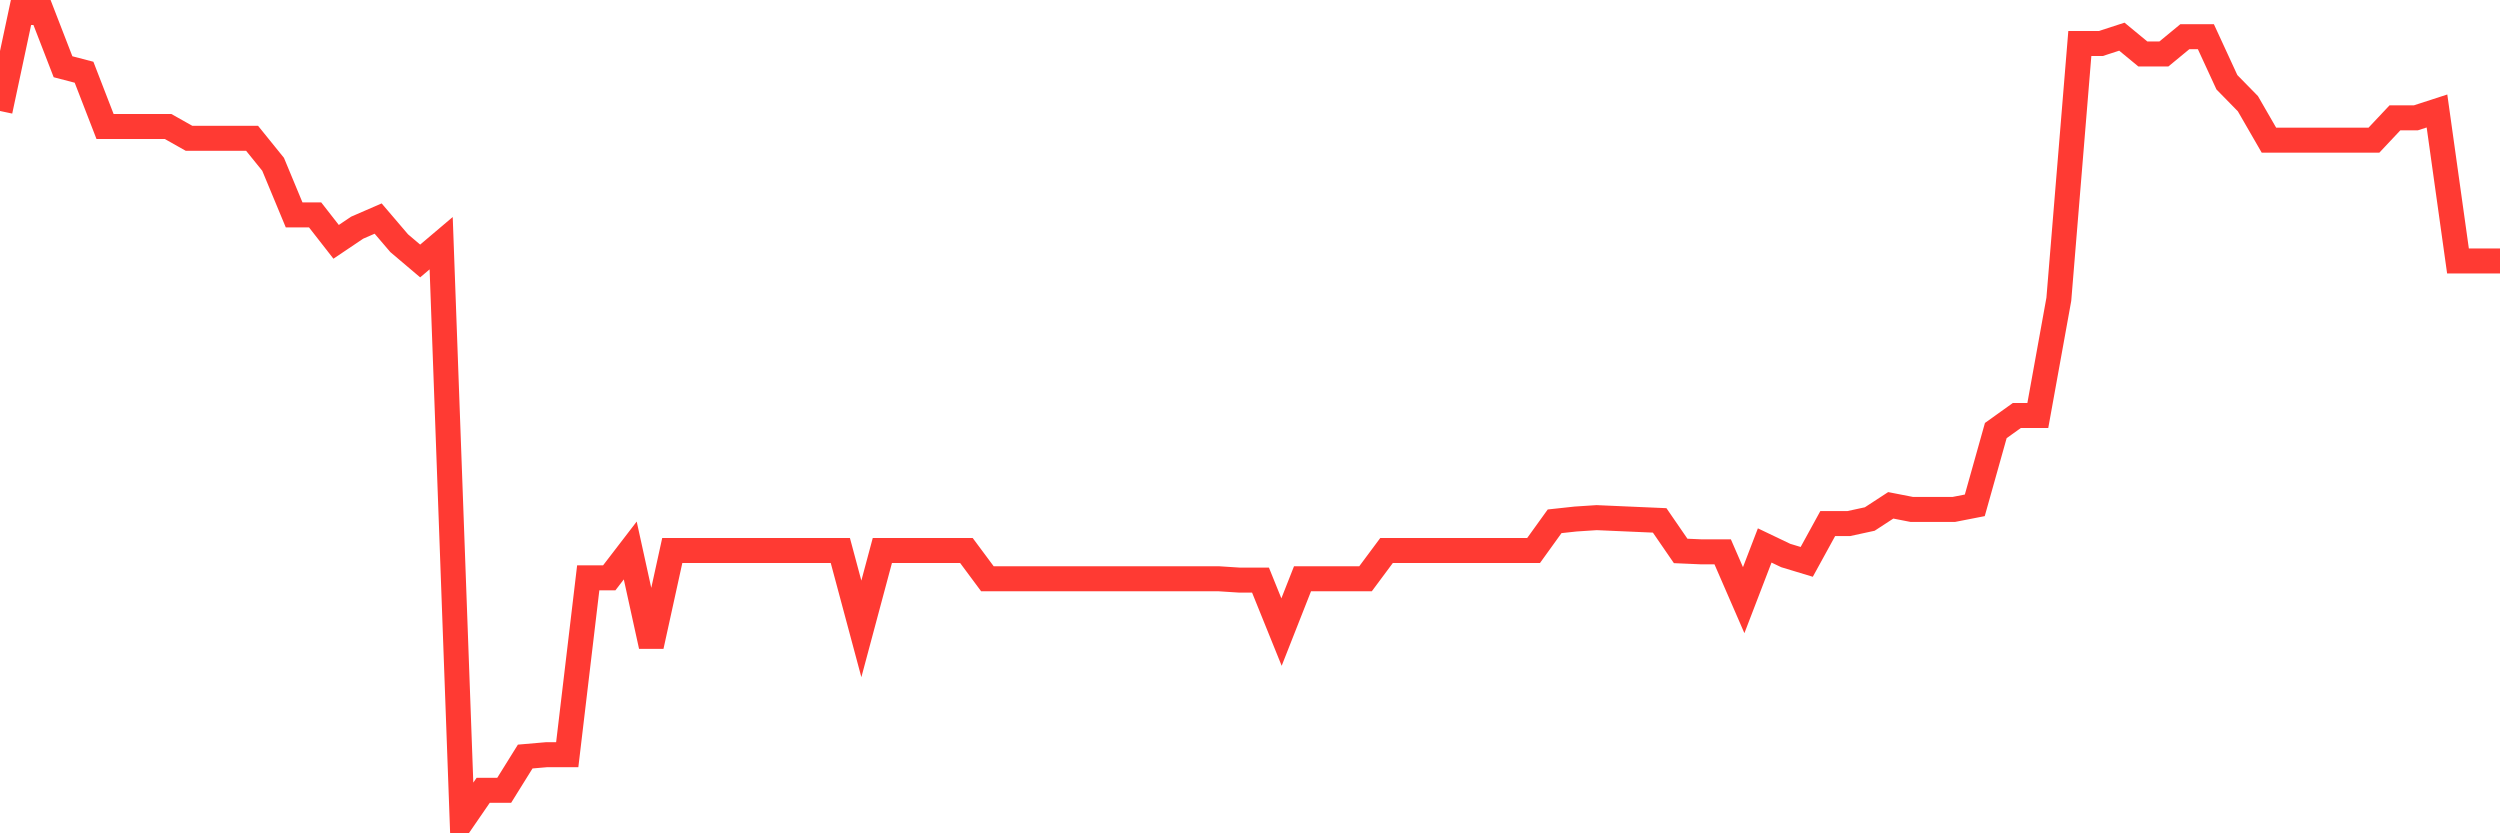 <svg
  xmlns="http://www.w3.org/2000/svg"
  xmlns:xlink="http://www.w3.org/1999/xlink"
  width="120"
  height="40"
  viewBox="0 0 120 40"
  preserveAspectRatio="none"
>
  <polyline
    points="0,5.327 1.008,0.6 2.017,0.6 3.025,3.204 4.034,3.467 5.042,6.071 6.05,6.071 7.059,6.071 8.067,6.071 9.076,6.64 10.084,6.64 11.092,6.64 12.101,6.64 13.109,7.887 14.118,10.316 15.126,10.316 16.134,11.608 17.143,10.929 18.151,10.491 19.16,11.673 20.168,12.527 21.176,11.673 22.185,39.4 23.193,37.934 24.202,37.934 25.21,36.314 26.218,36.227 27.227,36.227 28.235,27.736 29.244,27.736 30.252,26.423 31.261,31.018 32.269,26.423 33.277,26.423 34.286,26.423 35.294,26.423 36.303,26.423 37.311,26.423 38.319,26.423 39.328,26.423 40.336,26.423 41.345,30.187 42.353,26.423 43.361,26.423 44.37,26.423 45.378,26.423 46.387,26.423 47.395,27.78 48.403,27.78 49.412,27.78 50.42,27.78 51.429,27.78 52.437,27.78 53.445,27.78 54.454,27.78 55.462,27.78 56.471,27.78 57.479,27.78 58.487,27.78 59.496,27.845 60.504,27.845 61.513,30.34 62.521,27.78 63.529,27.78 64.538,27.78 65.546,27.78 66.555,26.423 67.563,26.423 68.571,26.423 69.58,26.423 70.588,26.423 71.597,26.423 72.605,26.423 73.613,26.423 74.622,25.022 75.63,24.913 76.639,24.847 77.647,24.891 78.655,24.935 79.664,24.979 80.672,26.445 81.681,26.489 82.689,26.489 83.697,28.808 84.706,26.182 85.714,26.664 86.723,26.97 87.731,25.132 88.739,25.132 89.748,24.913 90.756,24.256 91.765,24.453 92.773,24.453 93.782,24.453 94.79,24.256 95.798,20.667 96.807,19.945 97.815,19.945 98.824,14.365 99.832,2.088 100.84,2.088 101.849,1.76 102.857,2.591 103.866,2.591 104.874,1.76 105.882,1.76 106.891,3.948 107.899,4.977 108.908,6.727 109.916,6.727 110.924,6.727 111.933,6.727 112.941,6.727 113.95,6.727 114.958,5.655 115.966,5.655 116.975,5.327 117.983,12.527 118.992,12.527 120,12.527"
    fill="none"
    stroke="#ff3a33"
    stroke-width="1.2"
  >
  </polyline>
</svg>